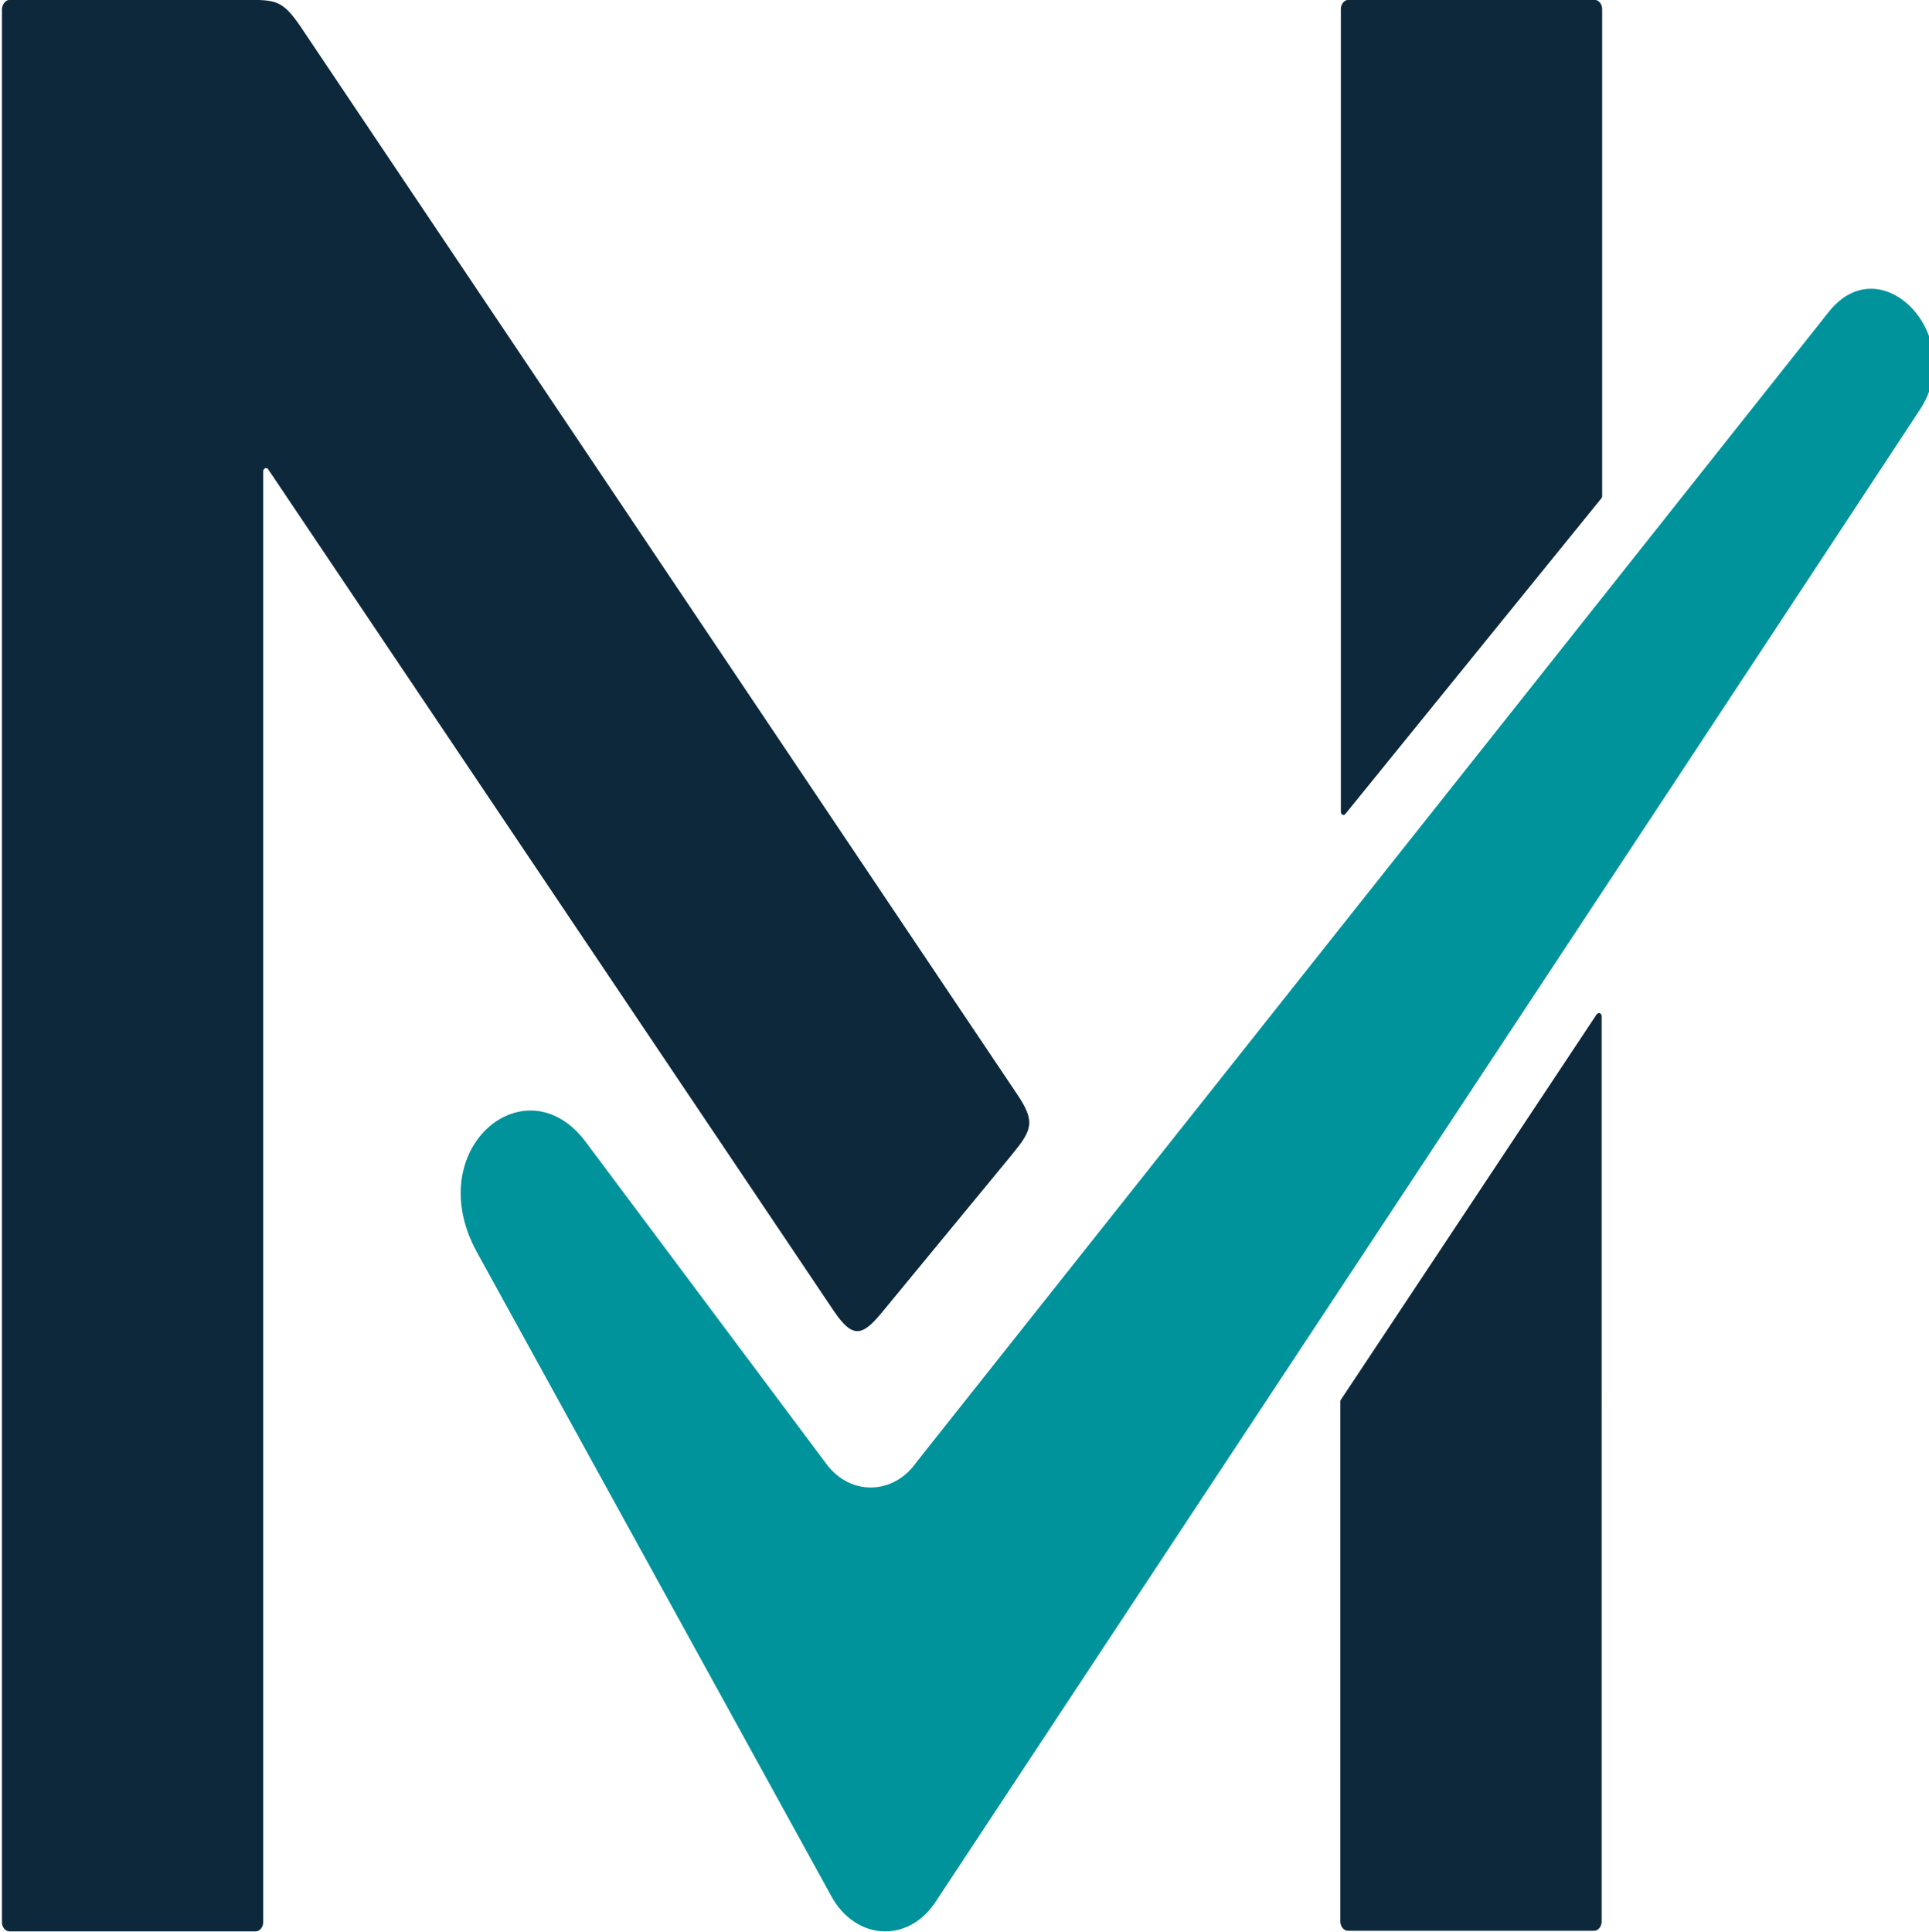 <?xml version="1.0" encoding="UTF-8" standalone="no"?>
<!-- Created with Inkscape (http://www.inkscape.org/) -->

<svg
   width="102.318mm"
   height="102.474mm"
   viewBox="0 0 102.318 102.474"
   version="1.1"
   id="svg1"
   xmlns:inkscape="http://www.inkscape.org/namespaces/inkscape"
   xmlns:sodipodi="http://sodipodi.sourceforge.net/DTD/sodipodi-0.dtd"
   xmlns="http://www.w3.org/2000/svg"
   xmlns:svg="http://www.w3.org/2000/svg">
  <sodipodi:namedview
     id="namedview1"
     pagecolor="#ffffff"
     bordercolor="#000000"
     borderopacity="0.25"
     inkscape:showpageshadow="2"
     inkscape:pageopacity="0.0"
     inkscape:pagecheckerboard="0"
     inkscape:deskcolor="#d1d1d1"
     inkscape:document-units="mm">
    <inkscape:page
       x="0"
       y="-2.9880934e-14"
       width="102.318"
       height="102.474"
       id="page2"
       margin="0"
       bleed="0" />
  </sodipodi:namedview>
  <defs
     id="defs1" />
  <g
     inkscape:label="Layer 1"
     inkscape:groupmode="layer"
     id="layer1"
     transform="translate(-56.853,-77.111)">
    <g
       id="g3"
       transform="matrix(0.265,0,0,0.323,-7.917,37.407)"
       inkscape:export-filename="g3.png"
       inkscape:export-xdpi="39.719383"
       inkscape:export-ydpi="39.719383">
	<path
   fill-rule="evenodd"
   clip-rule="evenodd"
   fill="#0c283a"
   d="m 246.4,122.9 h 46.7 c 6.9,0 7.9,-0.1 12.3,5.4 l 142.5,174.2 c 3.9,4.7 3.1,6 -1.1,10.2 L 421,338.4 c -4,4 -5.9,4.4 -9.7,-0.2 L 298.1,200 c -0.1,-0.2 -0.4,-0.2 -0.6,-0.2 -0.2,0.1 -0.4,0.3 -0.4,0.5 v 238.3 c 0,0.8 -0.7,1.5 -1.5,1.5 h -49.3 c -0.8,0 -1.5,-0.7 -1.5,-1.5 V 124.4 c 0.1,-0.8 0.7,-1.5 1.6,-1.5 z"
   id="path1" />

	<path
   fill-rule="evenodd"
   clip-rule="evenodd"
   fill="#0c283a"
   d="m 513.7,256.6 51.2,-51.8 c 0.1,-0.1 0.2,-0.2 0.2,-0.4 v -80 c 0,-0.8 -0.7,-1.5 -1.5,-1.5 h -49.3 c -0.8,0 -1.5,0.7 -1.5,1.5 v 131.8 c 0,0.2 0.1,0.4 0.3,0.5 0.2,0.1 0.4,0.1 0.6,-0.1 z m 50.3,32.9 -51.2,63.3 c -0.1,0.1 -0.1,0.2 -0.1,0.3 v 85.4 c 0,0.8 0.7,1.5 1.5,1.5 h 49.3 c 0.8,0 1.5,-0.7 1.5,-1.5 V 289.8 c 0,-0.2 -0.1,-0.4 -0.4,-0.5 -0.2,0 -0.4,0 -0.6,0.2 z"
   id="path2" />

	<path
   fill-rule="evenodd"
   clip-rule="evenodd"
   fill="#00939b"
   d="m 427.9,363 c -2.2,2.6 -5.5,4.2 -9.2,4.2 -3.6,0 -6.8,-1.5 -9,-4 l -48.1,-52.8 c -12,-13.1 -33.1,1.2 -21.7,18.2 l 70.9,105.7 c 2.3,3.5 6.3,5.8 10.8,5.8 4,0 7.7,-1.8 10.2,-5 65.6,-81.6 131.4,-163.2 196.9,-244.9 9.6,-11.9 -7.6,-27 -18.2,-16.1 z"
   id="path3" />

</g>
  </g>
</svg>
